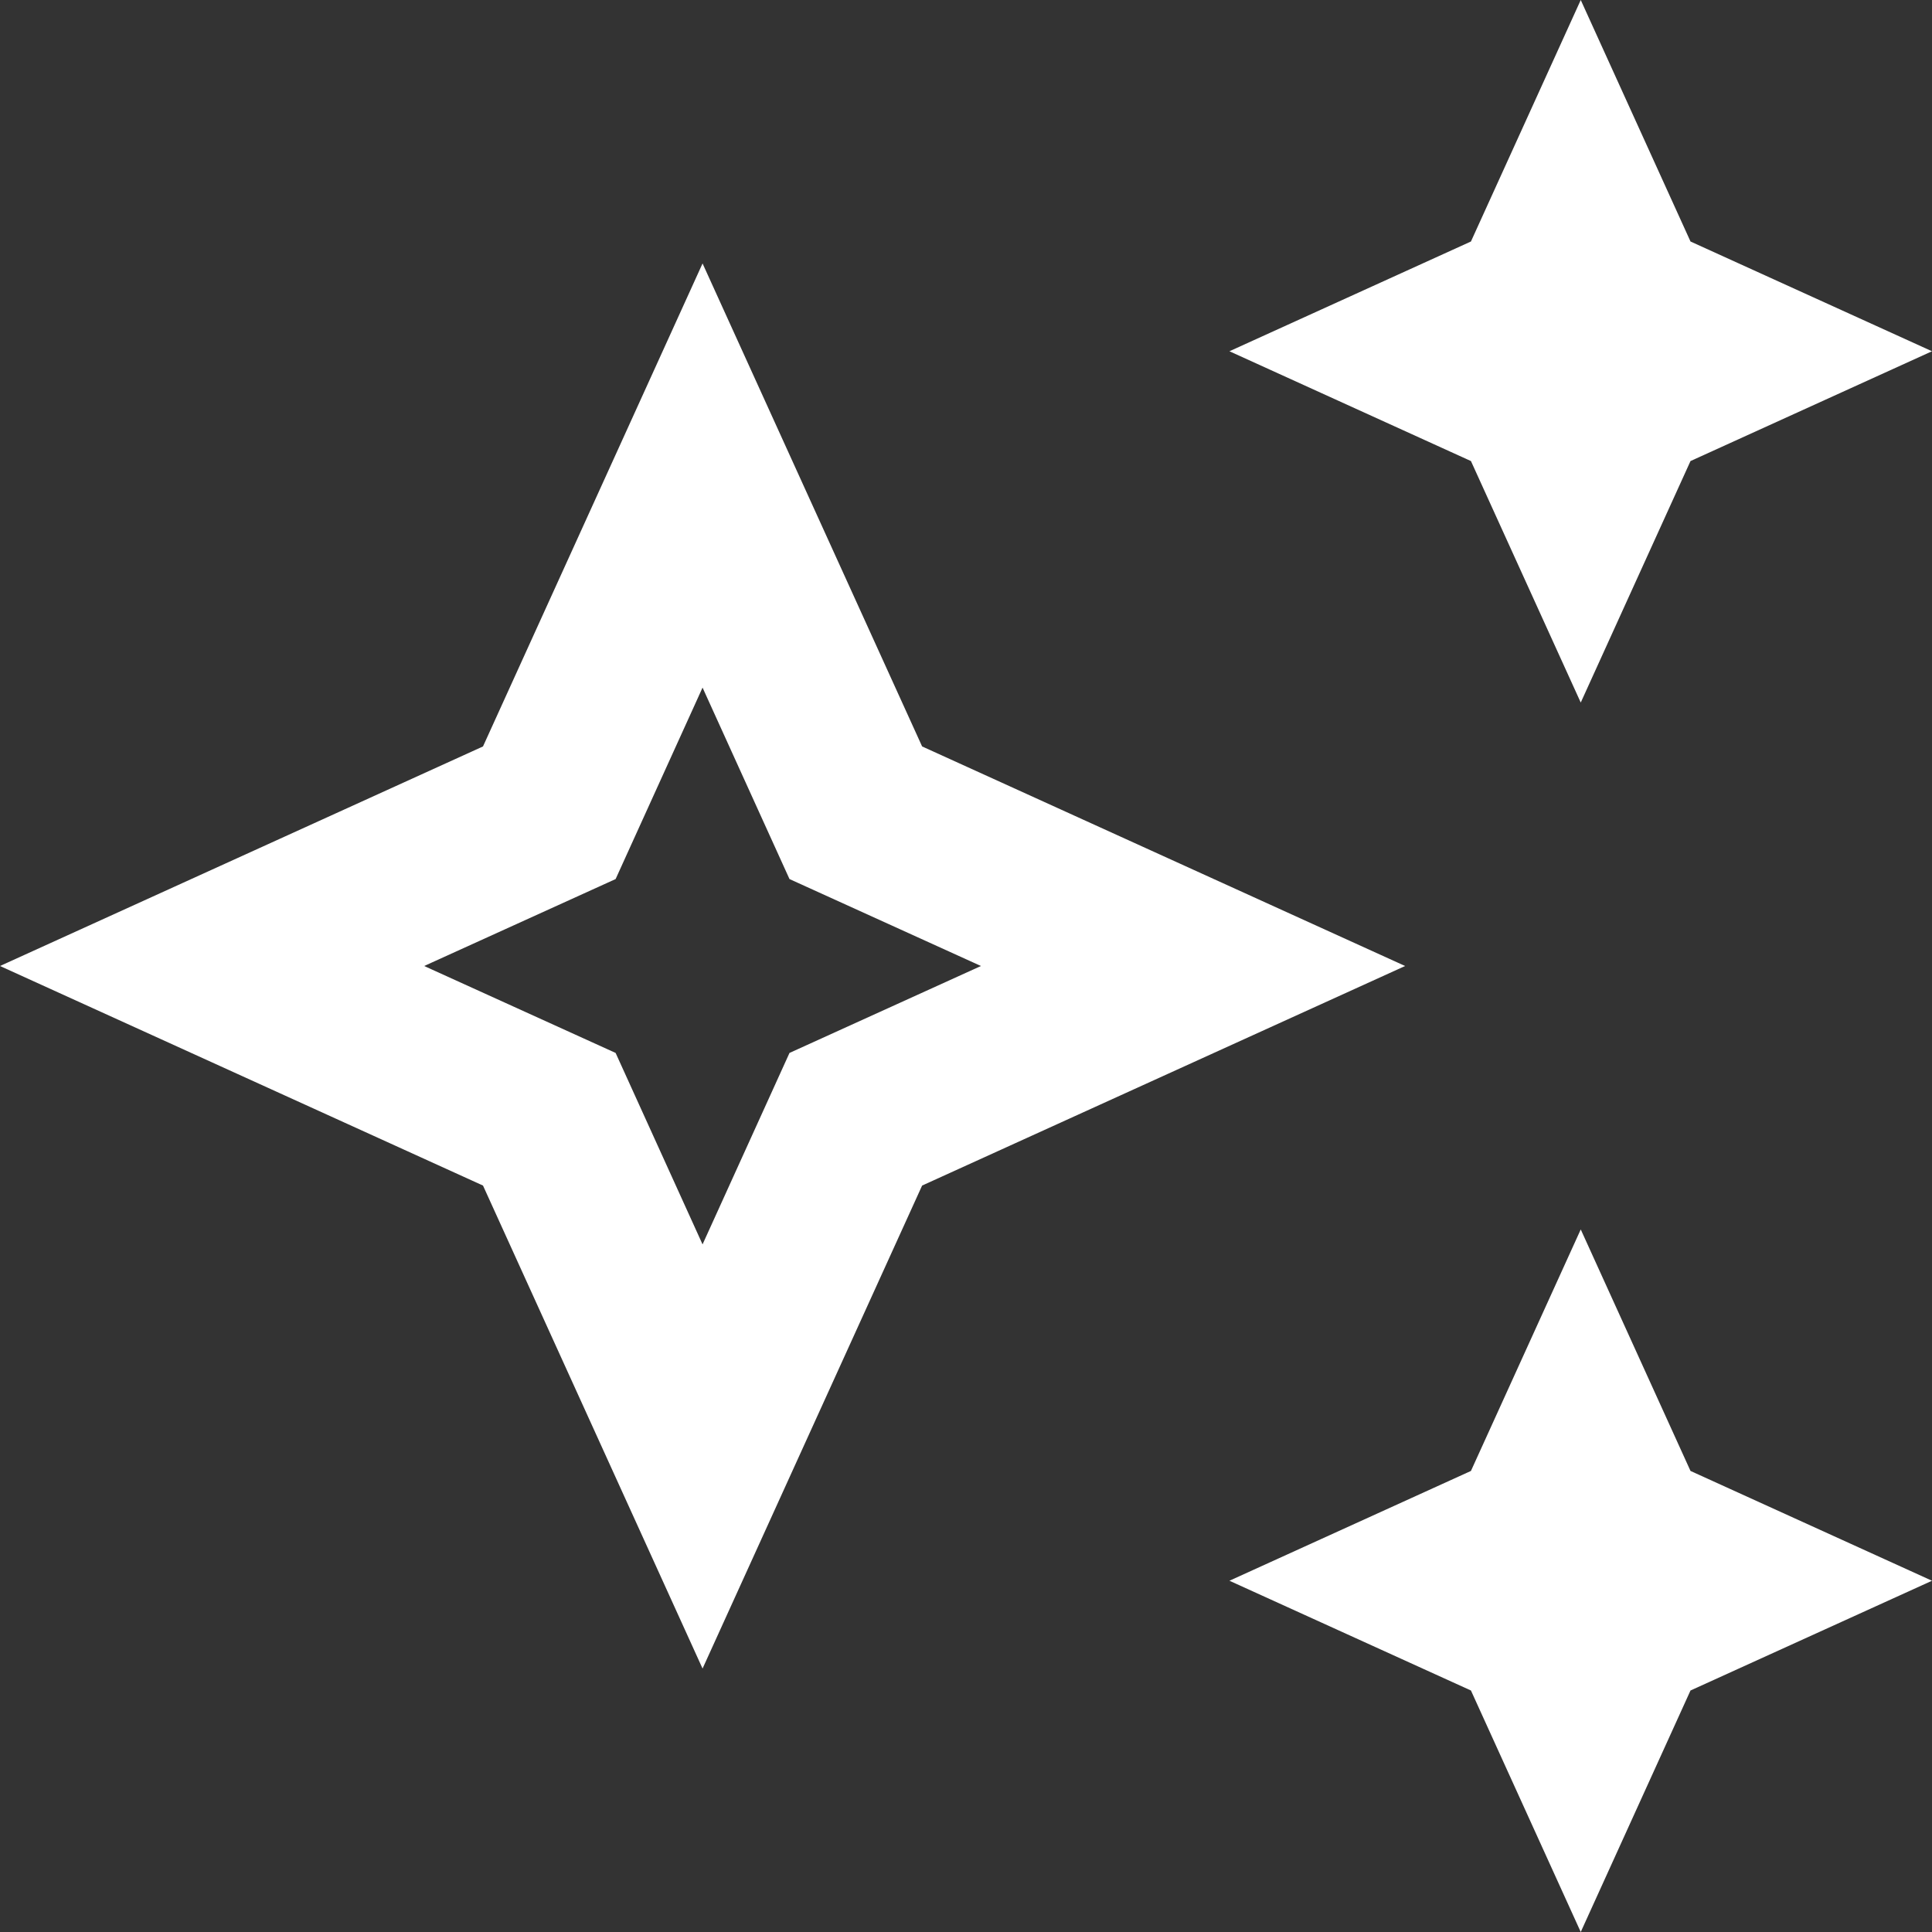 <?xml version="1.0" encoding="UTF-8"?> <svg xmlns="http://www.w3.org/2000/svg" width="42" height="42" viewBox="0 0 42 42" fill="none"><rect x="0" y="0" width="42" height="42" fill="#333333" stroke="none"/> <path d="M34.364 15.273L36.75 10.023L42 7.636L36.75 5.25L34.364 0L31.977 5.25L26.727 7.636L31.977 10.023L34.364 15.273ZM34.364 26.727L31.977 31.977L26.727 34.364L31.977 36.75L34.364 42L36.75 36.75L42 34.364L36.75 31.977L34.364 26.727ZM20.046 16.227L15.273 5.727L10.5 16.227L0 21L10.5 25.773L15.273 36.273L20.046 25.773L30.546 21L20.046 16.227ZM17.163 22.89L15.273 27.052L13.383 22.89L9.221 21L13.383 19.11L15.273 14.948L17.163 19.11L21.325 21L17.163 22.89Z" fill="white"></path> </svg> 